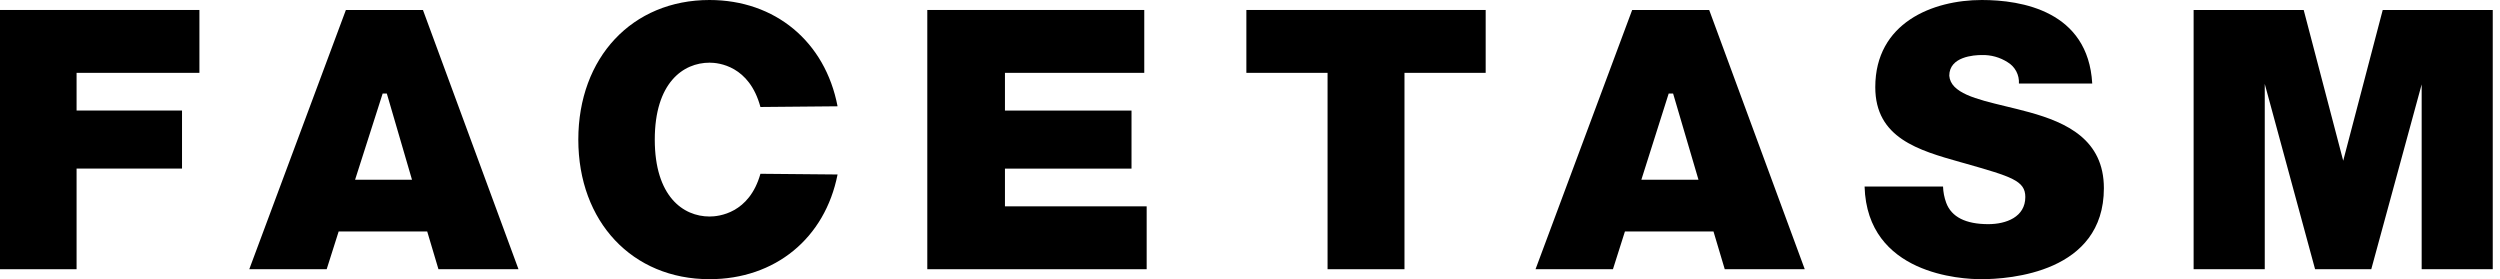 <?xml version="1.0" encoding="UTF-8"?>
<svg width="197px" height="22px" viewBox="0 0 197 22" version="1.1" xmlns="http://www.w3.org/2000/svg" xmlns:xlink="http://www.w3.org/1999/xlink">
    <defs></defs>
    <g id="LV1" stroke="none" stroke-width="1" fill="none" fill-rule="evenodd">
        <g id="logo/bk" fill="#000000" fill-rule="nonzero">
            <path d="M156.109,22 C154.599,22 147.132,21.644 146.929,14.698 L153.111,14.698 C153.125,15.136 153.21,15.569 153.361,15.981 C153.775,17.095 154.891,17.663 156.679,17.663 C158.088,17.663 159.595,17.099 159.595,15.523 C159.595,14.233 158.494,13.92 154.852,12.879 L154.489,12.778 C151.179,11.843 147.772,10.877 147.772,6.868 C147.772,1.799 152.288,0 156.168,0 C159.291,0 164.548,0.86 164.868,6.582 L159.091,6.582 C159.131,5.904 158.791,5.259 158.209,4.908 C157.6,4.515 156.885,4.316 156.16,4.337 C155.559,4.337 153.603,4.455 153.603,5.968 C153.709,7.326 155.711,7.81 158.03,8.37 C158.65,8.518 159.291,8.675 159.931,8.851 C162.831,9.657 165.786,10.994 165.786,14.831 C165.786,21.48 158.369,22 156.121,22 L156.109,22 Z" id="Shape"></path>
            <polygon id="Shape" points="0 21.214 0 0.786 15.714 0.786 15.714 5.74 6.034 5.74 6.034 8.71 14.343 8.71 14.343 13.283 6.034 13.283 6.034 21.214"></polygon>
            <path d="M34.55,21.214 L33.664,18.24 L26.686,18.24 L25.742,21.214 L19.643,21.214 L27.256,0.786 L33.328,0.786 L40.857,21.214 L34.55,21.214 Z M27.981,14.162 L32.465,14.162 L30.481,7.369 L30.154,7.369 L27.981,14.162 Z" id="Shape"></path>
            <polygon id="Shape" points="73.071 21.214 73.071 0.786 90.168 0.786 90.168 5.74 79.19 5.74 79.19 8.713 89.163 8.713 89.163 13.287 79.19 13.287 79.19 16.26 90.357 16.26 90.357 21.214"></polygon>
            <polygon id="Shape" points="104.612 21.214 104.612 5.74 98.214 5.74 98.214 0.786 117.071 0.786 117.071 5.74 110.673 5.74 110.673 21.214"></polygon>
            <path d="M135.91,21.214 L135.023,18.24 L128.044,18.24 L127.1,21.214 L121,21.214 L128.615,0.786 L134.684,0.786 L142.214,21.214 L135.91,21.214 Z M129.339,14.162 L133.84,14.162 L131.84,7.369 L131.493,7.369 L129.339,14.162 Z" id="Shape"></path>
            <polygon id="Shape" points="187.759 0.786 184.645 12.666 181.531 0.786 172.857 0.786 172.857 21.214 178.463 21.214 178.463 6.612 182.429 21.214 186.856 21.214 190.827 6.65 190.827 21.214 196.429 21.214 196.429 0.786"></polygon>
            <path d="M55.907,22 C49.83,22 45.571,17.476 45.571,11.004 C45.571,4.532 49.822,0 55.907,0 C61.077,0 65.024,3.277 66,8.376 L59.922,8.431 C59.052,5.193 56.64,4.939 55.915,4.939 C53.826,4.939 51.596,6.53 51.596,11 C51.596,15.47 53.826,17.061 55.915,17.061 C56.64,17.061 59.045,16.815 59.922,13.694 L66,13.749 C65.009,18.77 61.088,22 55.907,22 Z" id="Shape"></path>
        </g>
    </g>
</svg>